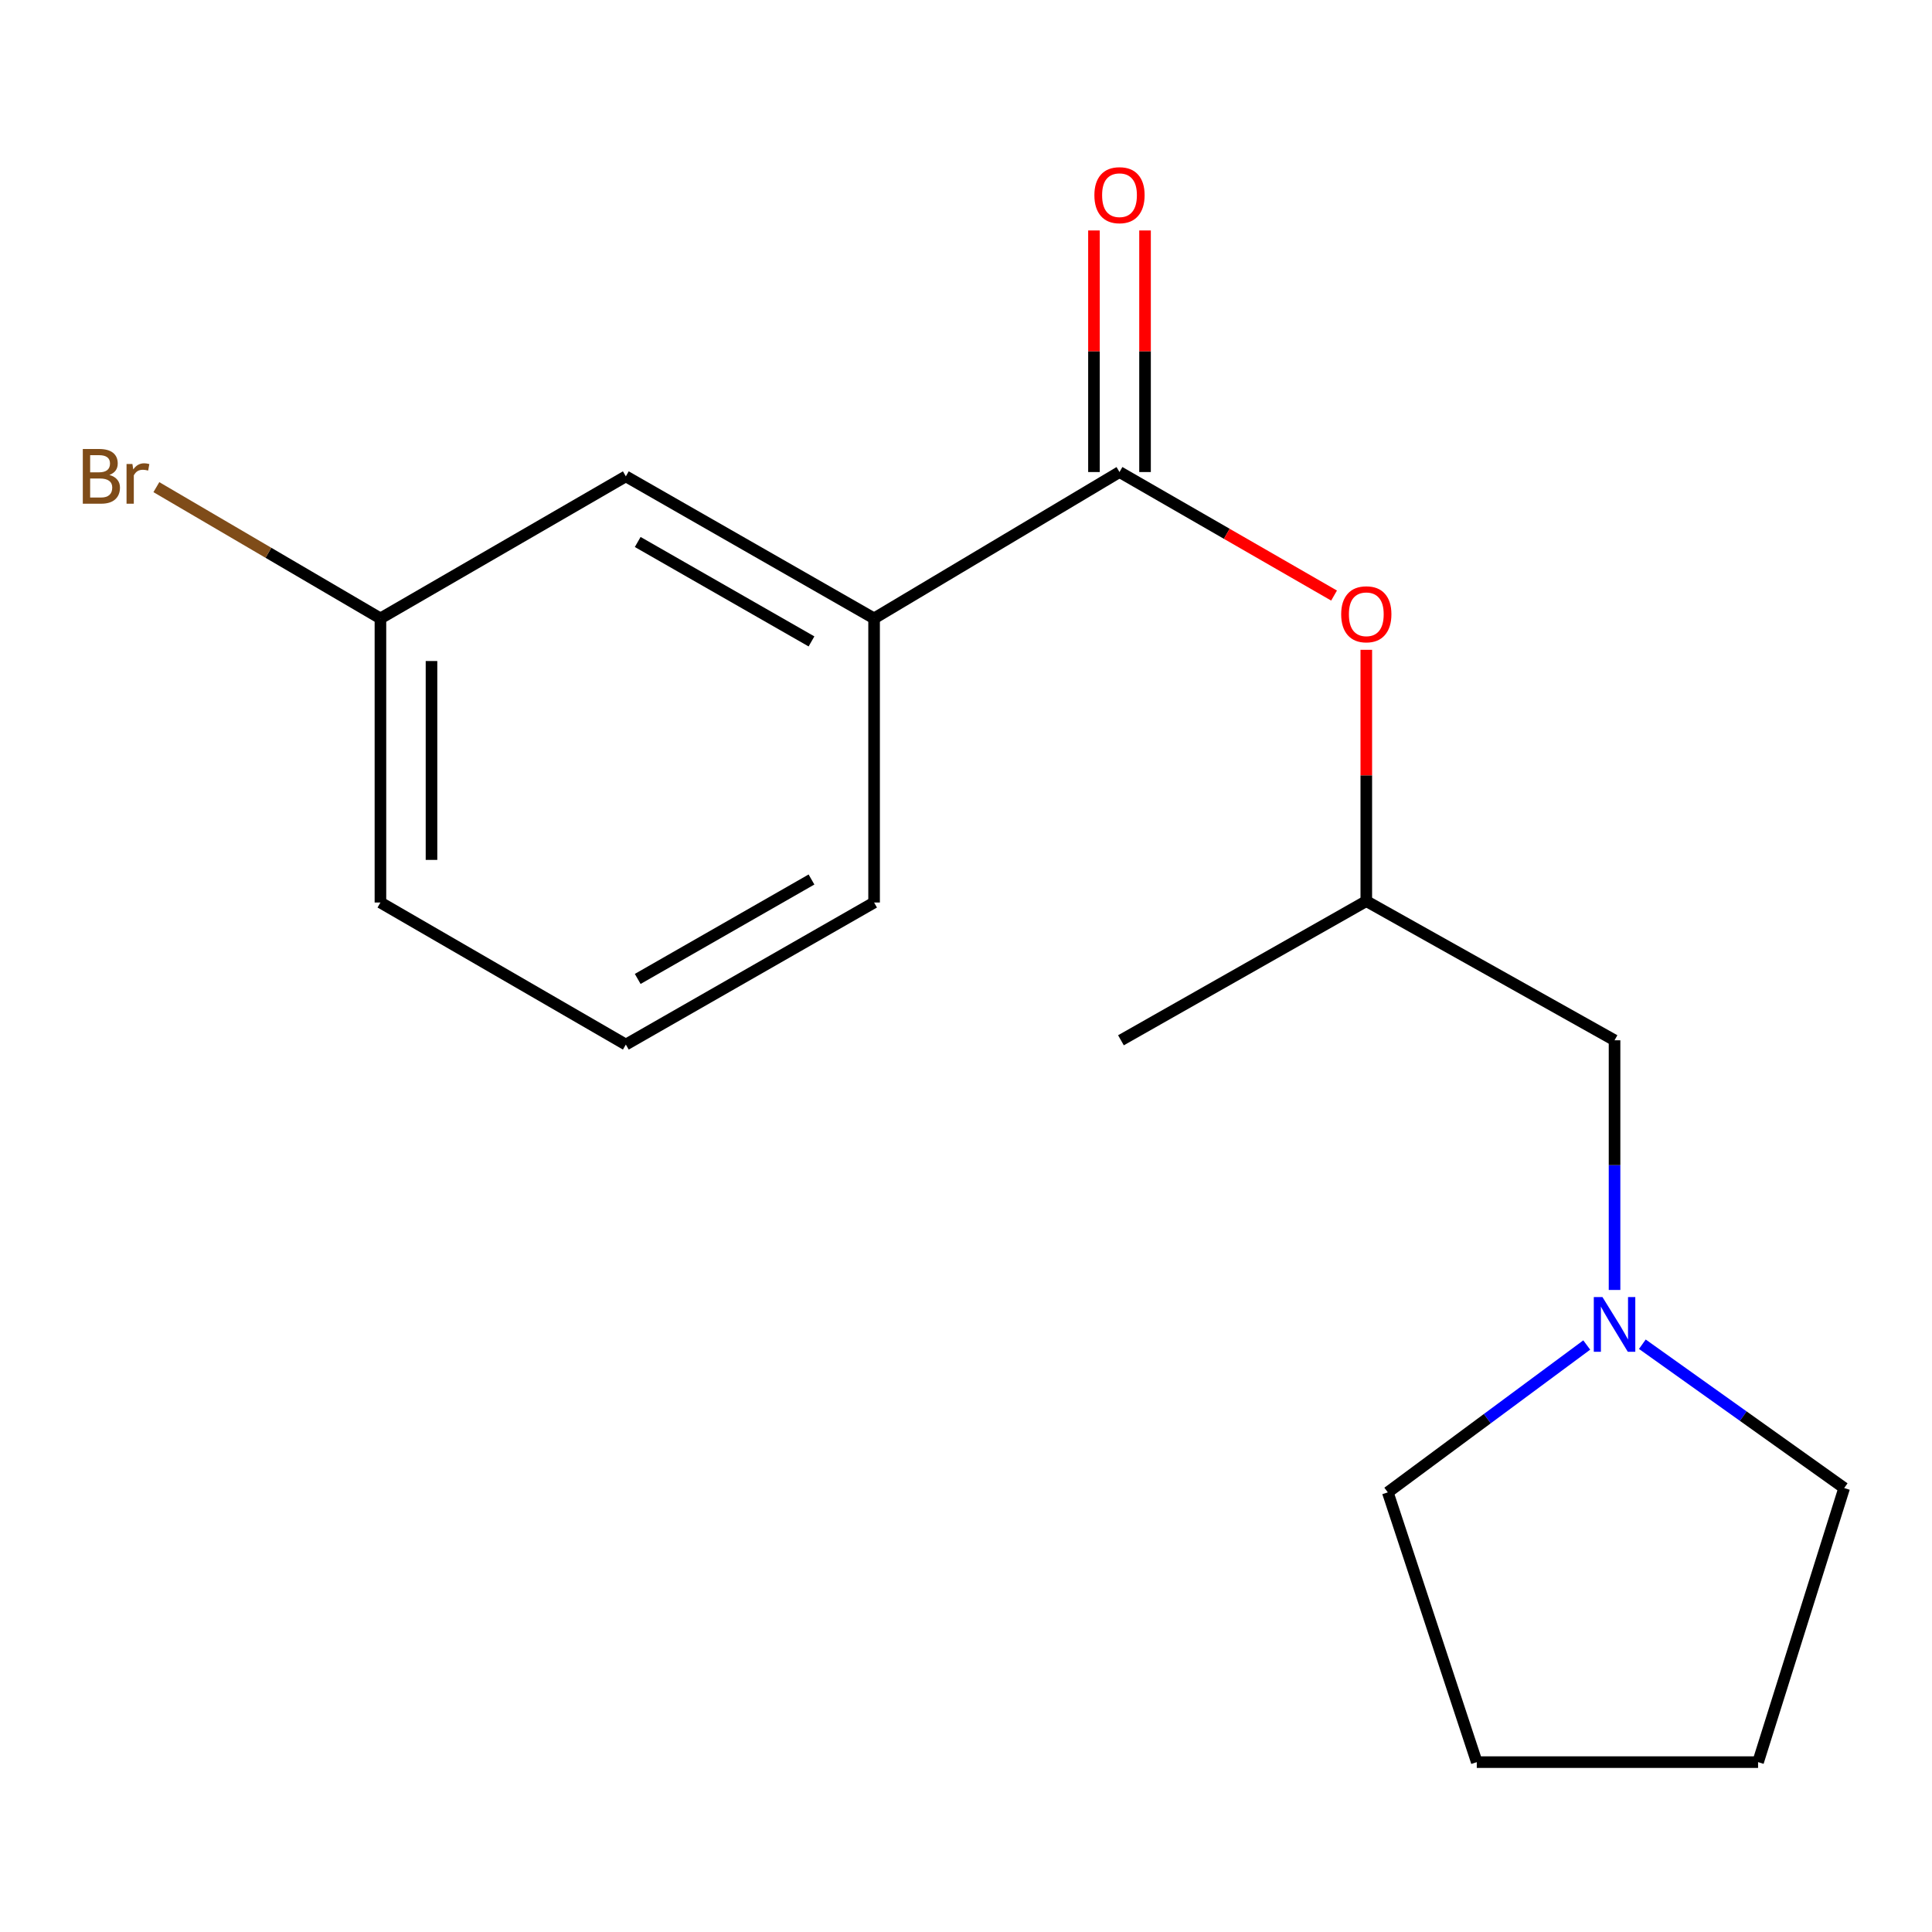 <?xml version='1.0' encoding='iso-8859-1'?>
<svg version='1.1' baseProfile='full'
              xmlns='http://www.w3.org/2000/svg'
                      xmlns:rdkit='http://www.rdkit.org/xml'
                      xmlns:xlink='http://www.w3.org/1999/xlink'
                  xml:space='preserve'
width='1000px' height='1000px' viewBox='0 0 1000 1000'>
<!-- END OF HEADER -->
<rect style='opacity:1.0;fill:#FFFFFF;stroke:none' width='1000' height='1000' x='0' y='0'> </rect>
<path class='bond-0' d='M 579.451,244.326 L 452.427,320.085' style='fill:none;fill-rule:evenodd;stroke:#000000;stroke-width:6px;stroke-linecap:butt;stroke-linejoin:miter;stroke-opacity:1' />
<path class='bond-1' d='M 579.451,244.326 L 634.98,276.294' style='fill:none;fill-rule:evenodd;stroke:#000000;stroke-width:6px;stroke-linecap:butt;stroke-linejoin:miter;stroke-opacity:1' />
<path class='bond-1' d='M 634.98,276.294 L 690.509,308.262' style='fill:none;fill-rule:evenodd;stroke:#FF0000;stroke-width:6px;stroke-linecap:butt;stroke-linejoin:miter;stroke-opacity:1' />
<path class='bond-3' d='M 592.667,244.326 L 592.667,181.807' style='fill:none;fill-rule:evenodd;stroke:#000000;stroke-width:6px;stroke-linecap:butt;stroke-linejoin:miter;stroke-opacity:1' />
<path class='bond-3' d='M 592.667,181.807 L 592.667,119.288' style='fill:none;fill-rule:evenodd;stroke:#FF0000;stroke-width:6px;stroke-linecap:butt;stroke-linejoin:miter;stroke-opacity:1' />
<path class='bond-3' d='M 566.234,244.326 L 566.234,181.807' style='fill:none;fill-rule:evenodd;stroke:#000000;stroke-width:6px;stroke-linecap:butt;stroke-linejoin:miter;stroke-opacity:1' />
<path class='bond-3' d='M 566.234,181.807 L 566.234,119.288' style='fill:none;fill-rule:evenodd;stroke:#FF0000;stroke-width:6px;stroke-linecap:butt;stroke-linejoin:miter;stroke-opacity:1' />
<path class='bond-4' d='M 452.427,320.085 L 323.935,246.558' style='fill:none;fill-rule:evenodd;stroke:#000000;stroke-width:6px;stroke-linecap:butt;stroke-linejoin:miter;stroke-opacity:1' />
<path class='bond-4' d='M 420.025,331.998 L 330.08,280.529' style='fill:none;fill-rule:evenodd;stroke:#000000;stroke-width:6px;stroke-linecap:butt;stroke-linejoin:miter;stroke-opacity:1' />
<path class='bond-11' d='M 452.427,320.085 L 452.427,467.139' style='fill:none;fill-rule:evenodd;stroke:#000000;stroke-width:6px;stroke-linecap:butt;stroke-linejoin:miter;stroke-opacity:1' />
<path class='bond-6' d='M 707.194,336.341 L 707.194,401.38' style='fill:none;fill-rule:evenodd;stroke:#FF0000;stroke-width:6px;stroke-linecap:butt;stroke-linejoin:miter;stroke-opacity:1' />
<path class='bond-6' d='M 707.194,401.38 L 707.194,466.419' style='fill:none;fill-rule:evenodd;stroke:#000000;stroke-width:6px;stroke-linecap:butt;stroke-linejoin:miter;stroke-opacity:1' />
<path class='bond-2' d='M 835.686,667.68 L 835.686,603.064' style='fill:none;fill-rule:evenodd;stroke:#0000FF;stroke-width:6px;stroke-linecap:butt;stroke-linejoin:miter;stroke-opacity:1' />
<path class='bond-2' d='M 835.686,603.064 L 835.686,538.448' style='fill:none;fill-rule:evenodd;stroke:#000000;stroke-width:6px;stroke-linecap:butt;stroke-linejoin:miter;stroke-opacity:1' />
<path class='bond-9' d='M 821.295,696.175 L 769.81,734.306' style='fill:none;fill-rule:evenodd;stroke:#0000FF;stroke-width:6px;stroke-linecap:butt;stroke-linejoin:miter;stroke-opacity:1' />
<path class='bond-9' d='M 769.81,734.306 L 718.325,772.437' style='fill:none;fill-rule:evenodd;stroke:#000000;stroke-width:6px;stroke-linecap:butt;stroke-linejoin:miter;stroke-opacity:1' />
<path class='bond-10' d='M 850.075,695.769 L 902.31,732.987' style='fill:none;fill-rule:evenodd;stroke:#0000FF;stroke-width:6px;stroke-linecap:butt;stroke-linejoin:miter;stroke-opacity:1' />
<path class='bond-10' d='M 902.31,732.987 L 954.545,770.205' style='fill:none;fill-rule:evenodd;stroke:#000000;stroke-width:6px;stroke-linecap:butt;stroke-linejoin:miter;stroke-opacity:1' />
<path class='bond-7' d='M 323.935,246.558 L 196.911,320.085' style='fill:none;fill-rule:evenodd;stroke:#000000;stroke-width:6px;stroke-linecap:butt;stroke-linejoin:miter;stroke-opacity:1' />
<path class='bond-5' d='M 835.686,538.448 L 707.194,466.419' style='fill:none;fill-rule:evenodd;stroke:#000000;stroke-width:6px;stroke-linecap:butt;stroke-linejoin:miter;stroke-opacity:1' />
<path class='bond-14' d='M 707.194,466.419 L 580.2,538.448' style='fill:none;fill-rule:evenodd;stroke:#000000;stroke-width:6px;stroke-linecap:butt;stroke-linejoin:miter;stroke-opacity:1' />
<path class='bond-8' d='M 196.911,320.085 L 138.923,286.115' style='fill:none;fill-rule:evenodd;stroke:#000000;stroke-width:6px;stroke-linecap:butt;stroke-linejoin:miter;stroke-opacity:1' />
<path class='bond-8' d='M 138.923,286.115 L 80.936,252.145' style='fill:none;fill-rule:evenodd;stroke:#7F4C19;stroke-width:6px;stroke-linecap:butt;stroke-linejoin:miter;stroke-opacity:1' />
<path class='bond-17' d='M 196.911,320.085 L 196.911,467.139' style='fill:none;fill-rule:evenodd;stroke:#000000;stroke-width:6px;stroke-linecap:butt;stroke-linejoin:miter;stroke-opacity:1' />
<path class='bond-17' d='M 223.343,342.143 L 223.343,445.081' style='fill:none;fill-rule:evenodd;stroke:#000000;stroke-width:6px;stroke-linecap:butt;stroke-linejoin:miter;stroke-opacity:1' />
<path class='bond-15' d='M 718.325,772.437 L 764.377,912.075' style='fill:none;fill-rule:evenodd;stroke:#000000;stroke-width:6px;stroke-linecap:butt;stroke-linejoin:miter;stroke-opacity:1' />
<path class='bond-16' d='M 954.545,770.205 L 909.977,912.075' style='fill:none;fill-rule:evenodd;stroke:#000000;stroke-width:6px;stroke-linecap:butt;stroke-linejoin:miter;stroke-opacity:1' />
<path class='bond-12' d='M 452.427,467.139 L 323.935,540.666' style='fill:none;fill-rule:evenodd;stroke:#000000;stroke-width:6px;stroke-linecap:butt;stroke-linejoin:miter;stroke-opacity:1' />
<path class='bond-12' d='M 420.025,455.226 L 330.08,506.695' style='fill:none;fill-rule:evenodd;stroke:#000000;stroke-width:6px;stroke-linecap:butt;stroke-linejoin:miter;stroke-opacity:1' />
<path class='bond-13' d='M 323.935,540.666 L 196.911,467.139' style='fill:none;fill-rule:evenodd;stroke:#000000;stroke-width:6px;stroke-linecap:butt;stroke-linejoin:miter;stroke-opacity:1' />
<path class='bond-18' d='M 764.377,912.075 L 909.977,912.075' style='fill:none;fill-rule:evenodd;stroke:#000000;stroke-width:6px;stroke-linecap:butt;stroke-linejoin:miter;stroke-opacity:1' />
<path  class='atom-2' d='M 694.194 317.948
Q 694.194 311.148, 697.554 307.348
Q 700.914 303.548, 707.194 303.548
Q 713.474 303.548, 716.834 307.348
Q 720.194 311.148, 720.194 317.948
Q 720.194 324.828, 716.794 328.748
Q 713.394 332.628, 707.194 332.628
Q 700.954 332.628, 697.554 328.748
Q 694.194 324.868, 694.194 317.948
M 707.194 329.428
Q 711.514 329.428, 713.834 326.548
Q 716.194 323.628, 716.194 317.948
Q 716.194 312.388, 713.834 309.588
Q 711.514 306.748, 707.194 306.748
Q 702.874 306.748, 700.514 309.548
Q 698.194 312.348, 698.194 317.948
Q 698.194 323.668, 700.514 326.548
Q 702.874 329.428, 707.194 329.428
' fill='#FF0000'/>
<path  class='atom-3' d='M 829.426 671.357
L 838.706 686.357
Q 839.626 687.837, 841.106 690.517
Q 842.586 693.197, 842.666 693.357
L 842.666 671.357
L 846.426 671.357
L 846.426 699.677
L 842.546 699.677
L 832.586 683.277
Q 831.426 681.357, 830.186 679.157
Q 828.986 676.957, 828.626 676.277
L 828.626 699.677
L 824.946 699.677
L 824.946 671.357
L 829.426 671.357
' fill='#0000FF'/>
<path  class='atom-4' d='M 566.451 101.023
Q 566.451 94.223, 569.811 90.423
Q 573.171 86.623, 579.451 86.623
Q 585.731 86.623, 589.091 90.423
Q 592.451 94.223, 592.451 101.023
Q 592.451 107.903, 589.051 111.823
Q 585.651 115.703, 579.451 115.703
Q 573.211 115.703, 569.811 111.823
Q 566.451 107.943, 566.451 101.023
M 579.451 112.503
Q 583.771 112.503, 586.091 109.623
Q 588.451 106.703, 588.451 101.023
Q 588.451 95.463, 586.091 92.663
Q 583.771 89.823, 579.451 89.823
Q 575.131 89.823, 572.771 92.623
Q 570.451 95.423, 570.451 101.023
Q 570.451 106.743, 572.771 109.623
Q 575.131 112.503, 579.451 112.503
' fill='#FF0000'/>
<path  class='atom-9' d='M 56.619 245.838
Q 59.339 246.598, 60.699 248.278
Q 62.099 249.918, 62.099 252.358
Q 62.099 256.278, 59.579 258.518
Q 57.099 260.718, 52.379 260.718
L 42.859 260.718
L 42.859 232.398
L 51.219 232.398
Q 56.059 232.398, 58.499 234.358
Q 60.939 236.318, 60.939 239.918
Q 60.939 244.198, 56.619 245.838
M 46.659 235.598
L 46.659 244.478
L 51.219 244.478
Q 54.019 244.478, 55.459 243.358
Q 56.939 242.198, 56.939 239.918
Q 56.939 235.598, 51.219 235.598
L 46.659 235.598
M 52.379 257.518
Q 55.139 257.518, 56.619 256.198
Q 58.099 254.878, 58.099 252.358
Q 58.099 250.038, 56.459 248.878
Q 54.859 247.678, 51.779 247.678
L 46.659 247.678
L 46.659 257.518
L 52.379 257.518
' fill='#7F4C19'/>
<path  class='atom-9' d='M 68.539 240.158
L 68.979 242.998
Q 71.139 239.798, 74.659 239.798
Q 75.779 239.798, 77.299 240.198
L 76.699 243.558
Q 74.979 243.158, 74.019 243.158
Q 72.339 243.158, 71.219 243.838
Q 70.139 244.478, 69.259 246.038
L 69.259 260.718
L 65.499 260.718
L 65.499 240.158
L 68.539 240.158
' fill='#7F4C19'/>
</svg>
